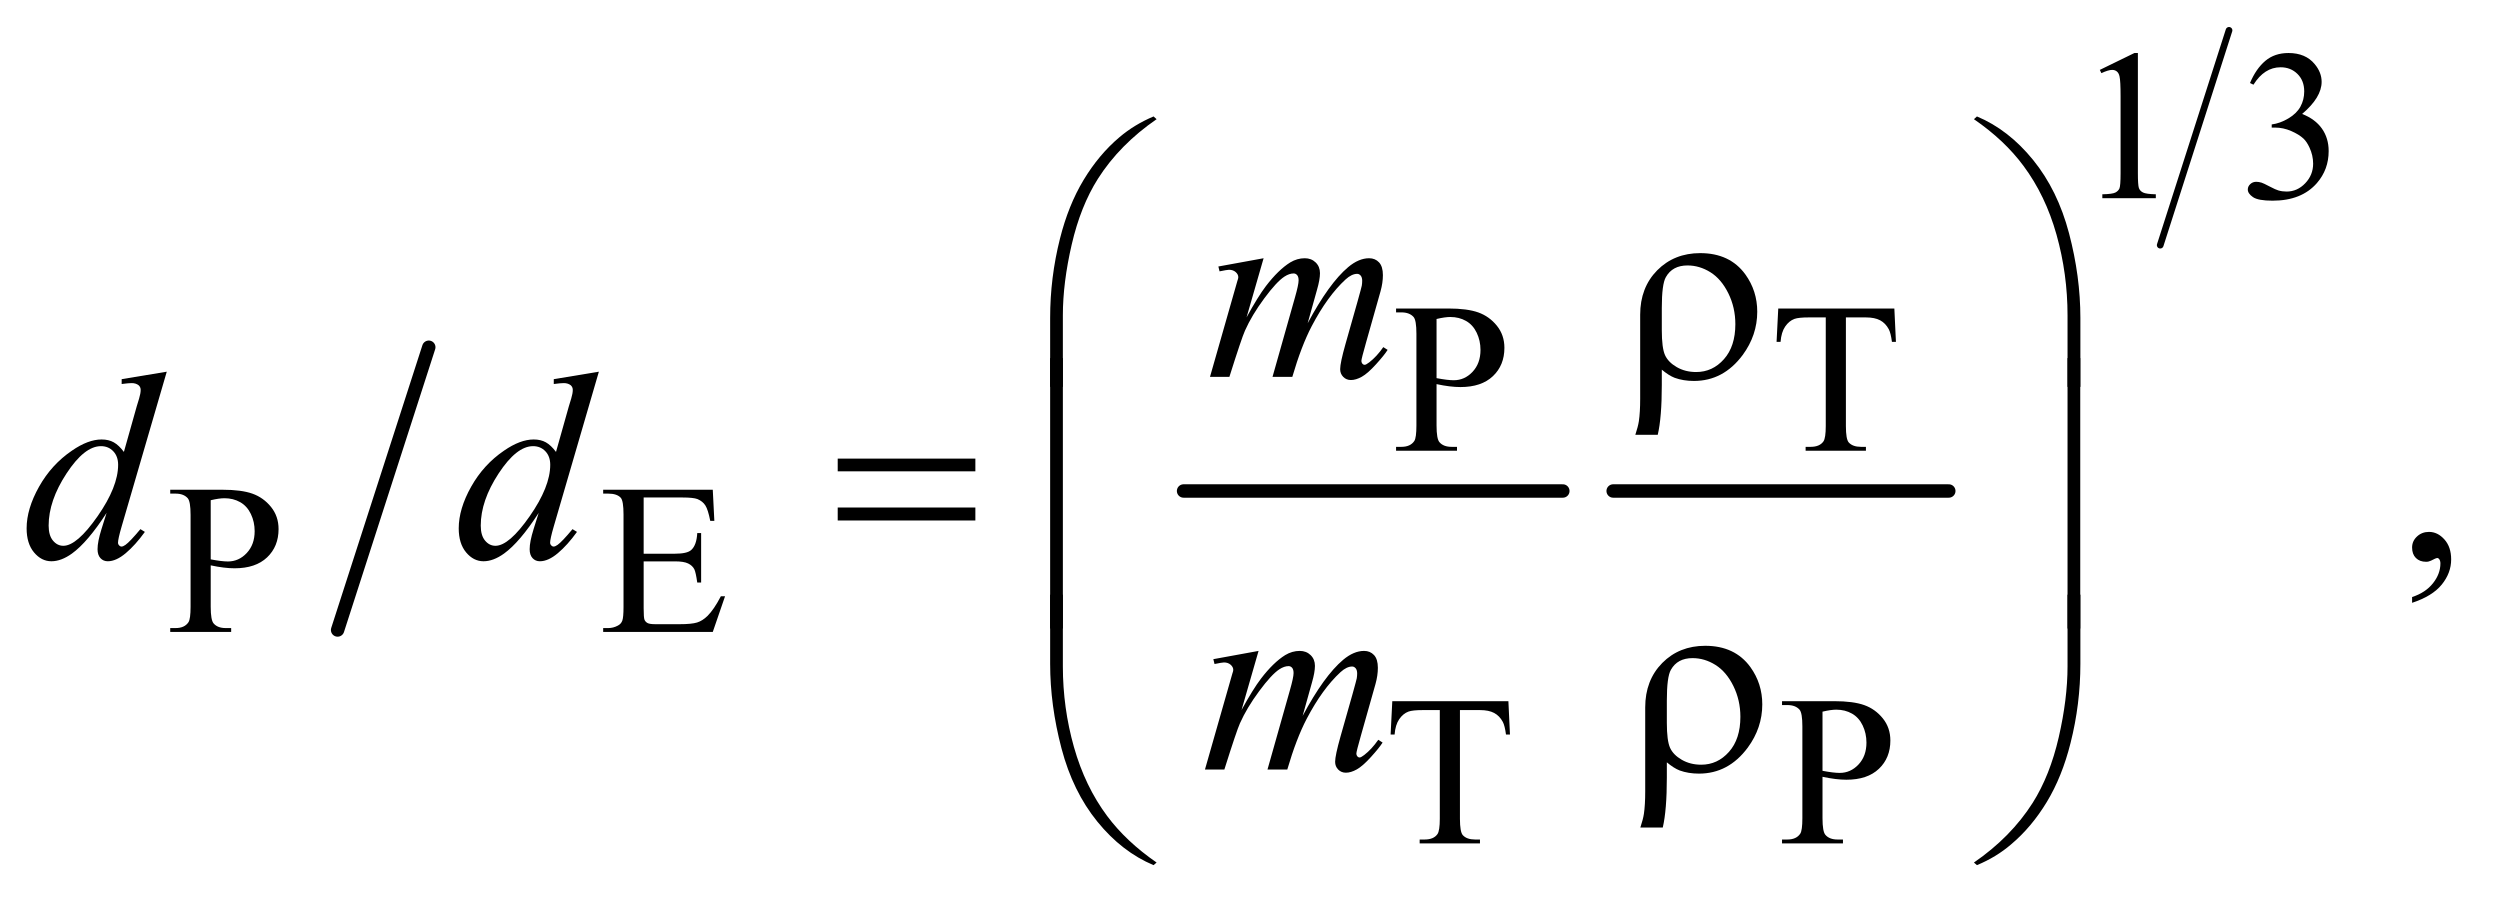 <?xml version="1.0" encoding="UTF-8"?>
<!DOCTYPE svg PUBLIC '-//W3C//DTD SVG 1.0//EN'
          'http://www.w3.org/TR/2001/REC-SVG-20010904/DTD/svg10.dtd'>
<svg stroke-dasharray="none" shape-rendering="auto" xmlns="http://www.w3.org/2000/svg" font-family="'Dialog'" text-rendering="auto" width="146" fill-opacity="1" color-interpolation="auto" color-rendering="auto" preserveAspectRatio="xMidYMid meet" font-size="12px" viewBox="0 0 146 53" fill="black" xmlns:xlink="http://www.w3.org/1999/xlink" stroke="black" image-rendering="auto" stroke-miterlimit="10" stroke-linecap="square" stroke-linejoin="miter" font-style="normal" stroke-width="1" height="53" stroke-dashoffset="0" font-weight="normal" stroke-opacity="1"
><!--Generated by the Batik Graphics2D SVG Generator--><defs id="genericDefs"
  /><g
  ><defs id="defs1"
    ><clipPath clipPathUnits="userSpaceOnUse" id="clipPath1"
      ><path d="M1.037 1.207 L93.484 1.207 L93.484 34.489 L1.037 34.489 L1.037 1.207 Z"
      /></clipPath
      ><clipPath clipPathUnits="userSpaceOnUse" id="clipPath2"
      ><path d="M33.145 38.568 L33.145 1101.886 L2986.699 1101.886 L2986.699 38.568 Z"
      /></clipPath
    ></defs
    ><g stroke-width="16" transform="scale(1.576,1.576) translate(-1.037,-1.207) matrix(0.031,0,0,0.031,0,0)" stroke-linejoin="round" stroke-linecap="round"
    ><line y2="792" fill="none" x1="546" clip-path="url(#clipPath2)" x2="437" y1="454"
    /></g
    ><g stroke-width="16" transform="matrix(0.049,0,0,0.049,-1.635,-1.902)" stroke-linejoin="round" stroke-linecap="round"
    ><line y2="624" fill="none" x1="1444" clip-path="url(#clipPath2)" x2="1896" y1="624"
    /></g
    ><g stroke-width="16" transform="matrix(0.049,0,0,0.049,-1.635,-1.902)" stroke-linejoin="round" stroke-linecap="round"
    ><line y2="624" fill="none" x1="1956" clip-path="url(#clipPath2)" x2="2356" y1="624"
    /></g
    ><g stroke-width="8" transform="matrix(0.049,0,0,0.049,-1.635,-1.902)" stroke-linejoin="round" stroke-linecap="round"
    ><line y2="331" fill="none" x1="2690" clip-path="url(#clipPath2)" x2="2608" y1="75"
    /></g
    ><g transform="matrix(0.049,0,0,0.049,-1.635,-1.902)"
    ><path d="M2536 122.125 L2577.25 102 L2581.375 102 L2581.375 245.125 Q2581.375 259.375 2582.562 262.875 Q2583.75 266.375 2587.5 268.25 Q2591.25 270.125 2602.75 270.375 L2602.75 275 L2539 275 L2539 270.375 Q2551 270.125 2554.5 268.312 Q2558 266.5 2559.375 263.438 Q2560.75 260.375 2560.75 245.125 L2560.75 153.625 Q2560.75 135.125 2559.5 129.875 Q2558.625 125.875 2556.312 124 Q2554 122.125 2550.75 122.125 Q2546.125 122.125 2537.875 126 L2536 122.125 ZM2715 137.75 Q2722.25 120.625 2733.312 111.312 Q2744.375 102 2760.875 102 Q2781.25 102 2792.125 115.25 Q2800.375 125.125 2800.375 136.375 Q2800.375 154.875 2777.125 174.625 Q2792.75 180.75 2800.75 192.125 Q2808.75 203.5 2808.75 218.875 Q2808.75 240.875 2794.75 257 Q2776.5 278 2741.875 278 Q2724.75 278 2718.562 273.75 Q2712.375 269.5 2712.375 264.625 Q2712.375 261 2715.312 258.25 Q2718.25 255.5 2722.375 255.5 Q2725.5 255.5 2728.75 256.5 Q2730.875 257.125 2738.375 261.062 Q2745.875 265 2748.75 265.75 Q2753.375 267.125 2758.625 267.125 Q2771.375 267.125 2780.812 257.25 Q2790.25 247.375 2790.25 233.875 Q2790.25 224 2785.875 214.625 Q2782.625 207.625 2778.75 204 Q2773.375 199 2764 194.938 Q2754.625 190.875 2744.875 190.875 L2740.875 190.875 L2740.875 187.125 Q2750.75 185.875 2760.688 180 Q2770.625 174.125 2775.125 165.875 Q2779.625 157.625 2779.625 147.75 Q2779.625 134.875 2771.562 126.938 Q2763.5 119 2751.5 119 Q2732.125 119 2719.125 139.75 L2715 137.75 Z" stroke="none" clip-path="url(#clipPath2)"
    /></g
    ><g transform="matrix(0.049,0,0,0.049,-1.635,-1.902)"
    ><path d="M1745.5 496.625 L1745.5 546 Q1745.5 562 1749 565.875 Q1753.75 571.375 1763.375 571.375 L1769.875 571.375 L1769.875 576 L1697.25 576 L1697.25 571.375 L1703.625 571.375 Q1714.375 571.375 1719 564.375 Q1721.5 560.5 1721.5 546 L1721.5 436.5 Q1721.5 420.5 1718.125 416.625 Q1713.25 411.125 1703.625 411.125 L1697.25 411.125 L1697.25 406.5 L1759.375 406.5 Q1782.125 406.5 1795.25 411.188 Q1808.375 415.875 1817.375 427 Q1826.375 438.125 1826.375 453.375 Q1826.375 474.125 1812.688 487.125 Q1799 500.125 1774 500.125 Q1767.875 500.125 1760.75 499.25 Q1753.625 498.375 1745.5 496.625 ZM1745.5 489.5 Q1752.125 490.75 1757.25 491.375 Q1762.375 492 1766 492 Q1779 492 1788.438 481.938 Q1797.875 471.875 1797.875 455.875 Q1797.875 444.875 1793.375 435.438 Q1788.875 426 1780.625 421.312 Q1772.375 416.625 1761.875 416.625 Q1755.5 416.625 1745.5 419 L1745.5 489.5 ZM2291.125 406.5 L2293 446.25 L2288.25 446.25 Q2286.875 435.75 2284.5 431.25 Q2280.625 424 2274.188 420.562 Q2267.75 417.125 2257.25 417.125 L2233.375 417.125 L2233.375 546.625 Q2233.375 562.25 2236.75 566.125 Q2241.5 571.375 2251.375 571.375 L2257.25 571.375 L2257.25 576 L2185.375 576 L2185.375 571.375 L2191.375 571.375 Q2202.125 571.375 2206.625 564.875 Q2209.375 560.875 2209.375 546.625 L2209.375 417.125 L2189 417.125 Q2177.125 417.125 2172.125 418.875 Q2165.625 421.25 2161 428 Q2156.375 434.75 2155.5 446.25 L2150.75 446.25 L2152.75 406.5 L2291.125 406.5 Z" stroke="none" clip-path="url(#clipPath2)"
    /></g
    ><g transform="matrix(0.049,0,0,0.049,-1.635,-1.902)"
    ><path d="M284.5 712.625 L284.5 762 Q284.5 778 288 781.875 Q292.75 787.375 302.375 787.375 L308.875 787.375 L308.875 792 L236.25 792 L236.25 787.375 L242.625 787.375 Q253.375 787.375 258 780.375 Q260.5 776.5 260.5 762 L260.5 652.5 Q260.5 636.5 257.125 632.625 Q252.25 627.125 242.625 627.125 L236.25 627.125 L236.25 622.5 L298.375 622.5 Q321.125 622.5 334.25 627.188 Q347.375 631.875 356.375 643 Q365.375 654.125 365.375 669.375 Q365.375 690.125 351.688 703.125 Q338 716.125 313 716.125 Q306.875 716.125 299.75 715.25 Q292.625 714.375 284.5 712.625 ZM284.5 705.5 Q291.125 706.75 296.25 707.375 Q301.375 708 305 708 Q318 708 327.438 697.938 Q336.875 687.875 336.875 671.875 Q336.875 660.875 332.375 651.438 Q327.875 642 319.625 637.312 Q311.375 632.625 300.875 632.625 Q294.5 632.625 284.5 635 L284.5 705.5 ZM800.5 631.75 L800.5 698.75 L837.75 698.75 Q852.25 698.75 857.125 694.375 Q863.625 688.625 864.375 674.125 L869 674.125 L869 733.125 L864.375 733.125 Q862.625 720.75 860.875 717.25 Q858.625 712.875 853.5 710.375 Q848.375 707.875 837.75 707.875 L800.5 707.875 L800.5 763.75 Q800.5 775 801.5 777.438 Q802.5 779.875 805 781.312 Q807.5 782.75 814.5 782.75 L843.25 782.75 Q857.625 782.75 864.125 780.75 Q870.625 778.75 876.625 772.875 Q884.375 765.125 892.5 749.5 L897.5 749.5 L882.875 792 L752.25 792 L752.25 787.375 L758.25 787.375 Q764.25 787.375 769.625 784.5 Q773.625 782.5 775.062 778.5 Q776.5 774.5 776.5 762.125 L776.5 652 Q776.5 635.875 773.25 632.125 Q768.75 627.125 758.25 627.125 L752.25 627.125 L752.25 622.5 L882.875 622.5 L884.75 659.625 L879.875 659.625 Q877.25 646.25 874.062 641.25 Q870.875 636.25 864.625 633.625 Q859.625 631.75 847 631.75 L800.5 631.75 Z" stroke="none" clip-path="url(#clipPath2)"
    /></g
    ><g transform="matrix(0.049,0,0,0.049,-1.635,-1.902)"
    ><path d="M1831.125 874.5 L1833 914.25 L1828.25 914.25 Q1826.875 903.75 1824.5 899.25 Q1820.625 892 1814.188 888.562 Q1807.75 885.125 1797.25 885.125 L1773.375 885.125 L1773.375 1014.625 Q1773.375 1030.25 1776.75 1034.125 Q1781.5 1039.375 1791.375 1039.375 L1797.25 1039.375 L1797.25 1044 L1725.375 1044 L1725.375 1039.375 L1731.375 1039.375 Q1742.125 1039.375 1746.625 1032.875 Q1749.375 1028.875 1749.375 1014.625 L1749.375 885.125 L1729 885.125 Q1717.125 885.125 1712.125 886.875 Q1705.625 889.25 1701 896 Q1696.375 902.75 1695.5 914.25 L1690.75 914.25 L1692.75 874.5 L1831.125 874.5 ZM2205.5 964.625 L2205.5 1014 Q2205.5 1030 2209 1033.875 Q2213.75 1039.375 2223.375 1039.375 L2229.875 1039.375 L2229.875 1044 L2157.25 1044 L2157.25 1039.375 L2163.625 1039.375 Q2174.375 1039.375 2179 1032.375 Q2181.5 1028.5 2181.5 1014 L2181.5 904.5 Q2181.5 888.5 2178.125 884.625 Q2173.25 879.125 2163.625 879.125 L2157.25 879.125 L2157.25 874.5 L2219.375 874.5 Q2242.125 874.5 2255.25 879.188 Q2268.375 883.875 2277.375 895 Q2286.375 906.125 2286.375 921.375 Q2286.375 942.125 2272.688 955.125 Q2259 968.125 2234 968.125 Q2227.875 968.125 2220.75 967.25 Q2213.625 966.375 2205.5 964.625 ZM2205.5 957.5 Q2212.125 958.75 2217.25 959.375 Q2222.375 960 2226 960 Q2239 960 2248.438 949.938 Q2257.875 939.875 2257.875 923.875 Q2257.875 912.875 2253.375 903.438 Q2248.875 894 2240.625 889.312 Q2232.375 884.625 2221.875 884.625 Q2215.5 884.625 2205.5 887 L2205.5 957.5 Z" stroke="none" clip-path="url(#clipPath2)"
    /></g
    ><g transform="matrix(0.049,0,0,0.049,-1.635,-1.902)"
    ><path d="M2908.188 757.281 L2908.188 750.406 Q2924.281 745.094 2933.109 733.922 Q2941.938 722.75 2941.938 710.25 Q2941.938 707.281 2940.531 705.25 Q2939.438 703.844 2938.344 703.844 Q2936.625 703.844 2930.844 706.969 Q2928.031 708.375 2924.906 708.375 Q2917.25 708.375 2912.719 703.844 Q2908.188 699.312 2908.188 691.344 Q2908.188 683.688 2914.047 678.219 Q2919.906 672.75 2928.344 672.75 Q2938.656 672.75 2946.703 681.734 Q2954.75 690.719 2954.75 705.562 Q2954.75 721.656 2943.578 735.484 Q2932.406 749.312 2908.188 757.281 Z" stroke="none" clip-path="url(#clipPath2)"
    /></g
    ><g transform="matrix(0.049,0,0,0.049,-1.635,-1.902)"
    ><path d="M1539.375 346.594 L1519.062 417.062 Q1532.656 392.219 1542.188 379.719 Q1557.031 360.344 1571.094 351.594 Q1579.375 346.594 1588.438 346.594 Q1596.25 346.594 1601.406 351.594 Q1606.562 356.594 1606.562 364.406 Q1606.562 372.062 1602.969 384.406 L1591.875 424.094 Q1617.344 376.438 1640.156 357.219 Q1652.812 346.594 1665.156 346.594 Q1672.344 346.594 1676.953 351.516 Q1681.562 356.438 1681.562 366.75 Q1681.562 375.812 1678.75 385.969 L1661.562 446.75 Q1655.938 466.594 1655.938 468.781 Q1655.938 470.969 1657.344 472.531 Q1658.281 473.625 1659.844 473.625 Q1661.406 473.625 1665.312 470.656 Q1674.219 463.781 1682.031 452.531 L1687.188 455.812 Q1683.281 462.062 1673.359 473 Q1663.438 483.938 1656.406 487.844 Q1649.375 491.75 1643.438 491.75 Q1637.969 491.75 1634.297 488 Q1630.625 484.25 1630.625 478.781 Q1630.625 471.281 1637.031 448.625 L1651.25 398.469 Q1656.094 381.125 1656.406 379.25 Q1656.875 376.281 1656.875 373.469 Q1656.875 369.562 1655.156 367.375 Q1653.281 365.188 1650.938 365.188 Q1644.375 365.188 1637.031 371.906 Q1615.469 391.75 1596.719 427.531 Q1584.375 451.125 1573.594 488 L1550 488 L1576.719 393.469 Q1581.094 378.156 1581.094 373 Q1581.094 368.781 1579.375 366.75 Q1577.656 364.719 1575.156 364.719 Q1570 364.719 1564.219 368.469 Q1554.844 374.562 1540.078 394.562 Q1525.312 414.562 1517.188 432.844 Q1513.281 441.438 1498.594 488 L1475.469 488 L1504.375 386.75 L1508.125 373.625 Q1509.219 370.656 1509.219 369.25 Q1509.219 365.812 1506.094 363.078 Q1502.969 360.344 1498.125 360.344 Q1496.094 360.344 1486.875 362.219 L1485.469 356.438 L1539.375 346.594 Z" stroke="none" clip-path="url(#clipPath2)"
    /></g
    ><g transform="matrix(0.049,0,0,0.049,-1.635,-1.902)"
    ><path d="M232.125 481.812 L178.375 666.188 Q174 681.188 174 685.875 Q174 687.438 175.328 688.844 Q176.656 690.25 178.062 690.25 Q180.094 690.25 182.906 688.219 Q188.219 684.469 200.719 669.469 L206.031 672.75 Q194.781 688.375 183.297 698.062 Q171.812 707.75 161.812 707.75 Q156.5 707.75 153.062 704 Q149.625 700.25 149.625 693.375 Q149.625 684.469 154.312 669.469 L160.406 650.094 Q137.75 685.094 119.156 698.531 Q106.344 707.75 94.625 707.75 Q82.75 707.75 73.922 697.203 Q65.094 686.656 65.094 668.531 Q65.094 645.25 79.938 618.844 Q94.781 592.438 119.156 575.875 Q138.375 562.594 154.469 562.594 Q162.906 562.594 169 566.031 Q175.094 569.469 181.031 577.438 L196.344 523.062 Q198.062 517.281 199.156 513.844 Q201.031 507.594 201.031 503.531 Q201.031 500.25 198.688 498.062 Q195.406 495.406 190.25 495.406 Q186.656 495.406 178.375 496.5 L178.375 490.719 L232.125 481.812 ZM174.156 592.75 Q174.156 582.75 168.375 576.656 Q162.594 570.562 153.688 570.562 Q134 570.562 112.672 603.062 Q91.344 635.562 91.344 665.25 Q91.344 676.969 96.5 683.141 Q101.656 689.312 108.844 689.312 Q125.094 689.312 149.625 654.156 Q174.156 619 174.156 592.75 ZM747.125 481.812 L693.375 666.188 Q689 681.188 689 685.875 Q689 687.438 690.328 688.844 Q691.656 690.25 693.062 690.25 Q695.094 690.25 697.906 688.219 Q703.219 684.469 715.719 669.469 L721.031 672.75 Q709.781 688.375 698.297 698.062 Q686.812 707.75 676.812 707.75 Q671.5 707.75 668.062 704 Q664.625 700.25 664.625 693.375 Q664.625 684.469 669.312 669.469 L675.406 650.094 Q652.75 685.094 634.156 698.531 Q621.344 707.75 609.625 707.75 Q597.75 707.75 588.922 697.203 Q580.094 686.656 580.094 668.531 Q580.094 645.25 594.938 618.844 Q609.781 592.438 634.156 575.875 Q653.375 562.594 669.469 562.594 Q677.906 562.594 684 566.031 Q690.094 569.469 696.031 577.438 L711.344 523.062 Q713.062 517.281 714.156 513.844 Q716.031 507.594 716.031 503.531 Q716.031 500.25 713.688 498.062 Q710.406 495.406 705.25 495.406 Q701.656 495.406 693.375 496.5 L693.375 490.719 L747.125 481.812 ZM689.156 592.75 Q689.156 582.75 683.375 576.656 Q677.594 570.562 668.688 570.562 Q649 570.562 627.672 603.062 Q606.344 635.562 606.344 665.25 Q606.344 676.969 611.5 683.141 Q616.656 689.312 623.844 689.312 Q640.094 689.312 664.625 654.156 Q689.156 619 689.156 592.75 Z" stroke="none" clip-path="url(#clipPath2)"
    /></g
    ><g transform="matrix(0.049,0,0,0.049,-1.635,-1.902)"
    ><path d="M1533.375 814.594 L1513.062 885.062 Q1526.656 860.219 1536.188 847.719 Q1551.031 828.344 1565.094 819.594 Q1573.375 814.594 1582.438 814.594 Q1590.25 814.594 1595.406 819.594 Q1600.562 824.594 1600.562 832.406 Q1600.562 840.062 1596.969 852.406 L1585.875 892.094 Q1611.344 844.438 1634.156 825.219 Q1646.812 814.594 1659.156 814.594 Q1666.344 814.594 1670.953 819.516 Q1675.562 824.438 1675.562 834.75 Q1675.562 843.812 1672.75 853.969 L1655.562 914.75 Q1649.938 934.594 1649.938 936.781 Q1649.938 938.969 1651.344 940.531 Q1652.281 941.625 1653.844 941.625 Q1655.406 941.625 1659.312 938.656 Q1668.219 931.781 1676.031 920.531 L1681.188 923.812 Q1677.281 930.062 1667.359 941 Q1657.438 951.938 1650.406 955.844 Q1643.375 959.75 1637.438 959.75 Q1631.969 959.75 1628.297 956 Q1624.625 952.25 1624.625 946.781 Q1624.625 939.281 1631.031 916.625 L1645.25 866.469 Q1650.094 849.125 1650.406 847.25 Q1650.875 844.281 1650.875 841.469 Q1650.875 837.562 1649.156 835.375 Q1647.281 833.188 1644.938 833.188 Q1638.375 833.188 1631.031 839.906 Q1609.469 859.75 1590.719 895.531 Q1578.375 919.125 1567.594 956 L1544 956 L1570.719 861.469 Q1575.094 846.156 1575.094 841 Q1575.094 836.781 1573.375 834.75 Q1571.656 832.719 1569.156 832.719 Q1564 832.719 1558.219 836.469 Q1548.844 842.562 1534.078 862.562 Q1519.312 882.562 1511.188 900.844 Q1507.281 909.438 1492.594 956 L1469.469 956 L1498.375 854.75 L1502.125 841.625 Q1503.219 838.656 1503.219 837.25 Q1503.219 833.812 1500.094 831.078 Q1496.969 828.344 1492.125 828.344 Q1490.094 828.344 1480.875 830.219 L1479.469 824.438 L1533.375 814.594 Z" stroke="none" clip-path="url(#clipPath2)"
    /></g
    ><g transform="matrix(0.049,0,0,0.049,-1.635,-1.902)"
    ><path d="M1284.969 499.938 L1284.969 417.75 Q1284.969 369.625 1296.688 323.219 Q1306.688 283.375 1324.891 253.219 Q1343.094 223.062 1367.469 202.438 Q1385.281 187.281 1408.25 177.594 L1411.844 180.875 Q1367.781 211.188 1341.844 251.969 Q1321.219 284.625 1310.672 330.25 Q1300.125 375.875 1300.125 414.625 L1300.125 499.938 L1284.969 499.938 ZM2512.844 499.938 L2497.531 499.938 L2497.531 414.625 Q2497.531 365.25 2484.406 318.531 Q2471.281 271.812 2445.031 236.5 Q2422.375 205.875 2385.969 180.875 L2389.562 177.594 Q2427.219 193.375 2456.516 229.469 Q2485.812 265.562 2499.328 316.891 Q2512.844 368.219 2512.844 417.75 L2512.844 499.938 Z" stroke="none" clip-path="url(#clipPath2)"
    /></g
    ><g transform="matrix(0.049,0,0,0.049,-1.635,-1.902)"
    ><path d="M2013.969 479.406 L2013.969 497.688 Q2013.969 536.281 2009.125 557.062 L1982.406 557.062 Q1985.688 547.062 1986.625 540.812 Q1988.188 530.188 1988.188 514.094 L1988.188 413.938 Q1988.188 381.594 2008.5 360.969 Q2028.812 340.5 2059.75 340.5 Q2095.062 340.5 2113.5 365.812 Q2127.719 385.5 2127.719 410.344 Q2127.719 438.312 2110.375 461.906 Q2087.406 492.844 2052.25 492.844 Q2039.594 492.844 2029.281 489.094 Q2022.406 486.438 2013.969 479.406 ZM2013.969 432.219 Q2013.969 453.625 2017.797 462.062 Q2021.625 470.5 2031.781 476.359 Q2041.938 482.219 2054.906 482.219 Q2074.438 482.219 2088.031 466.906 Q2101.625 451.594 2101.625 425.188 Q2101.625 405.344 2093.266 388.391 Q2084.906 371.438 2071.938 363.312 Q2058.969 355.188 2044.594 355.188 Q2026.625 355.188 2018.812 369.094 Q2013.969 377.375 2013.969 405.812 L2013.969 432.219 Z" stroke="none" clip-path="url(#clipPath2)"
    /></g
    ><g transform="matrix(0.049,0,0,0.049,-1.635,-1.902)"
    ><path d="M1031.781 585.406 L1195.844 585.406 L1195.844 600.562 L1031.781 600.562 L1031.781 585.406 ZM1031.781 643.688 L1195.844 643.688 L1195.844 659.156 L1031.781 659.156 L1031.781 643.688 Z" stroke="none" clip-path="url(#clipPath2)"
    /></g
    ><g transform="matrix(0.049,0,0,0.049,-1.635,-1.902)"
    ><path d="M1300.125 787.938 L1284.969 787.938 L1284.969 465.594 L1300.125 465.594 L1300.125 787.938 ZM2512.688 787.938 L2497.531 787.938 L2497.531 465.594 L2512.688 465.594 L2512.688 787.938 Z" stroke="none" clip-path="url(#clipPath2)"
    /></g
    ><g transform="matrix(0.049,0,0,0.049,-1.635,-1.902)"
    ><path d="M2019.969 947.406 L2019.969 965.688 Q2019.969 1004.281 2015.125 1025.062 L1988.406 1025.062 Q1991.688 1015.062 1992.625 1008.812 Q1994.188 998.188 1994.188 982.094 L1994.188 881.938 Q1994.188 849.594 2014.5 828.969 Q2034.812 808.5 2065.75 808.5 Q2101.062 808.5 2119.5 833.812 Q2133.719 853.5 2133.719 878.344 Q2133.719 906.312 2116.375 929.906 Q2093.406 960.844 2058.25 960.844 Q2045.594 960.844 2035.281 957.094 Q2028.406 954.438 2019.969 947.406 ZM2019.969 900.219 Q2019.969 921.625 2023.797 930.062 Q2027.625 938.5 2037.781 944.359 Q2047.938 950.219 2060.906 950.219 Q2080.438 950.219 2094.031 934.906 Q2107.625 919.594 2107.625 893.188 Q2107.625 873.344 2099.266 856.391 Q2090.906 839.438 2077.938 831.312 Q2064.969 823.188 2050.594 823.188 Q2032.625 823.188 2024.812 837.094 Q2019.969 845.375 2019.969 873.812 L2019.969 900.219 Z" stroke="none" clip-path="url(#clipPath2)"
    /></g
    ><g transform="matrix(0.049,0,0,0.049,-1.635,-1.902)"
    ><path d="M1284.969 747.594 L1300.125 747.594 L1300.125 833.062 Q1300.125 882.438 1313.328 929.156 Q1326.531 975.875 1352.781 1011.188 Q1375.438 1041.656 1411.844 1066.812 L1408.25 1069.938 Q1370.594 1054.156 1341.297 1018.141 Q1312 982.125 1298.484 930.719 Q1284.969 879.312 1284.969 829.938 L1284.969 747.594 ZM2512.844 747.594 L2512.844 829.938 Q2512.844 878.062 2501.125 924.312 Q2491.125 964.312 2472.922 994.469 Q2454.719 1024.625 2430.188 1045.25 Q2412.531 1060.406 2389.562 1069.938 L2385.969 1066.812 Q2430.031 1036.5 2455.969 995.719 Q2476.594 963.062 2487.062 917.438 Q2497.531 871.812 2497.531 833.062 L2497.531 747.594 L2512.844 747.594 Z" stroke="none" clip-path="url(#clipPath2)"
    /></g
  ></g
></svg
>
